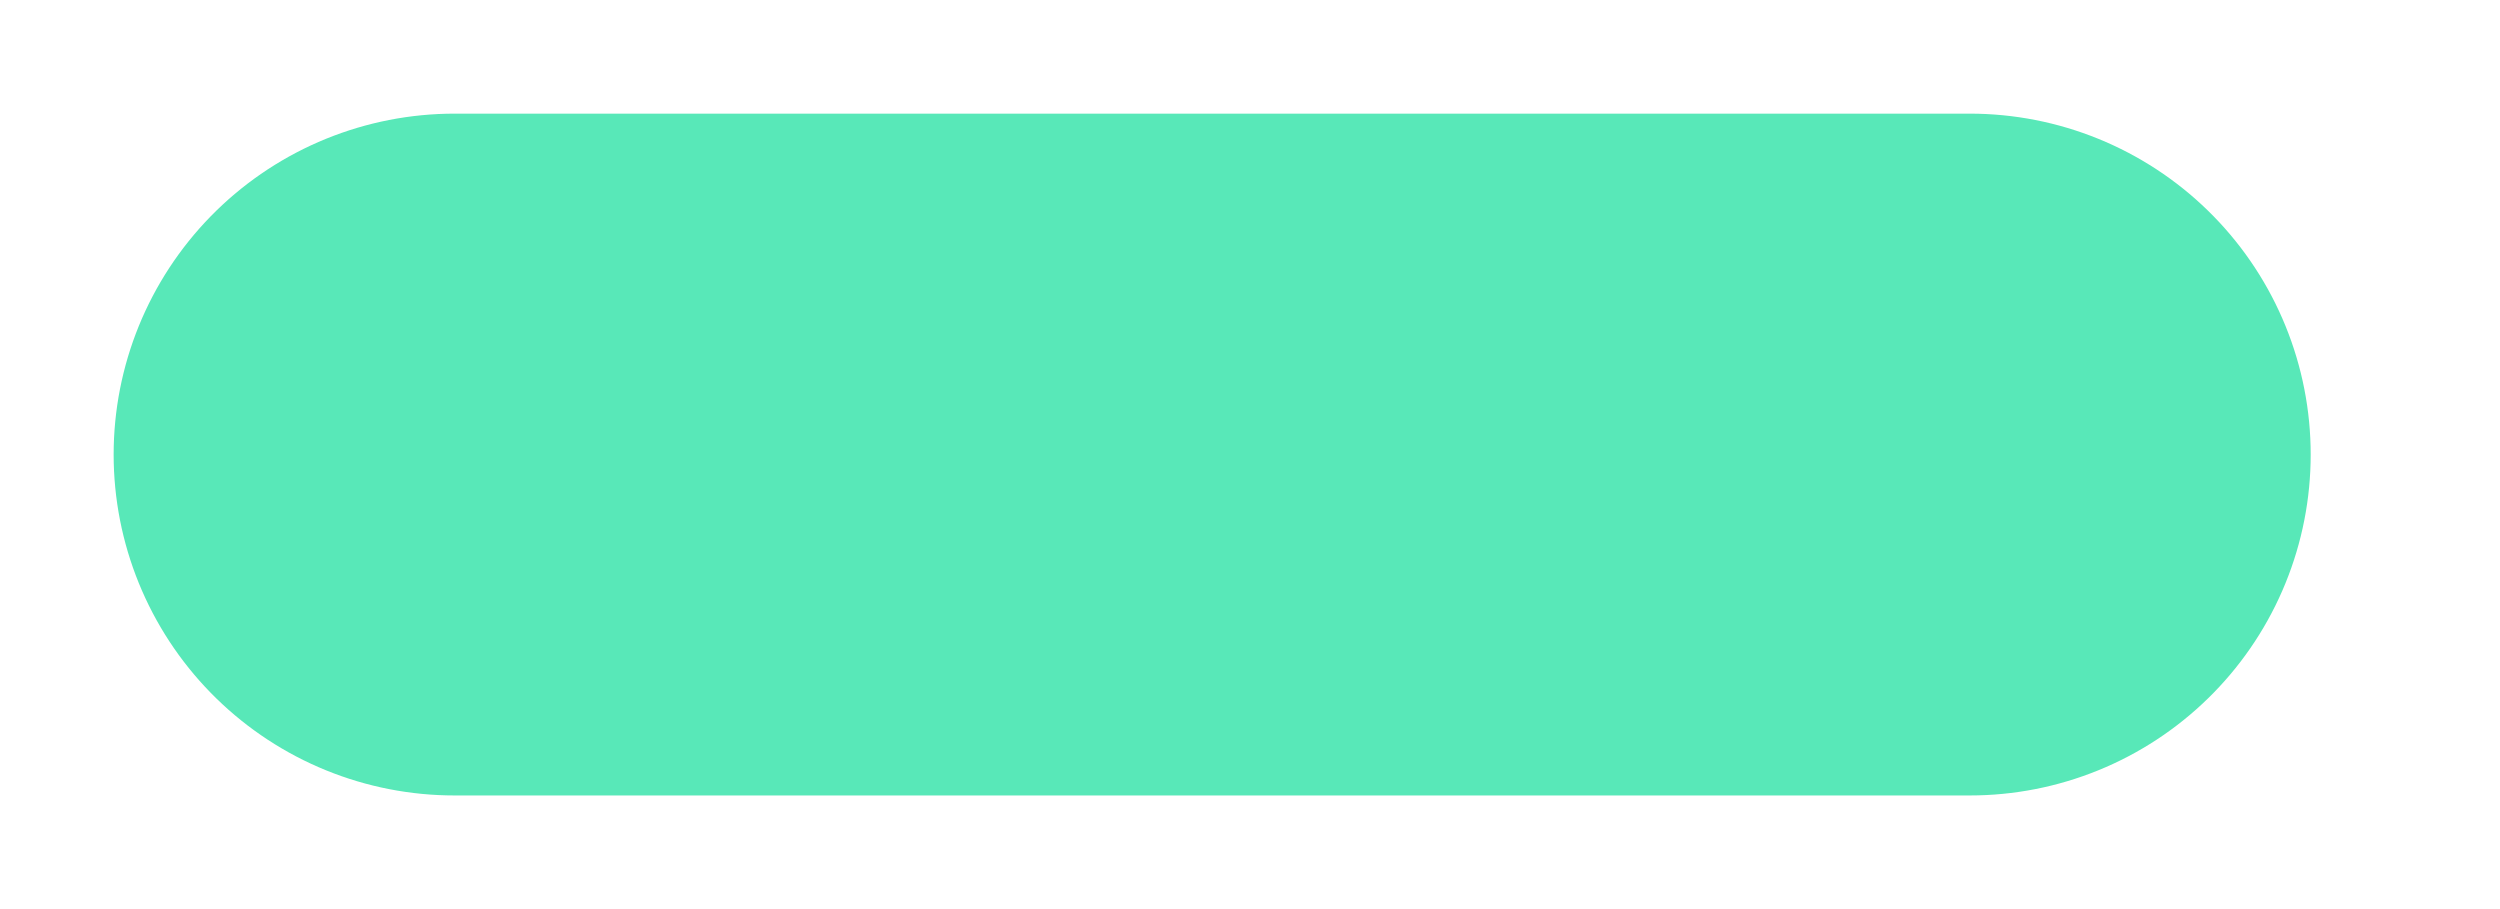 <?xml version="1.0" encoding="utf-8"?>
<svg xmlns="http://www.w3.org/2000/svg" fill="none" height="100%" overflow="visible" preserveAspectRatio="none" style="display: block;" viewBox="0 0 11 4" width="100%">
<path d="M2 2H8.667" id="Vector" stroke="#58E8B8" stroke-linecap="round" stroke-linejoin="round" stroke-width="3"/>
</svg>